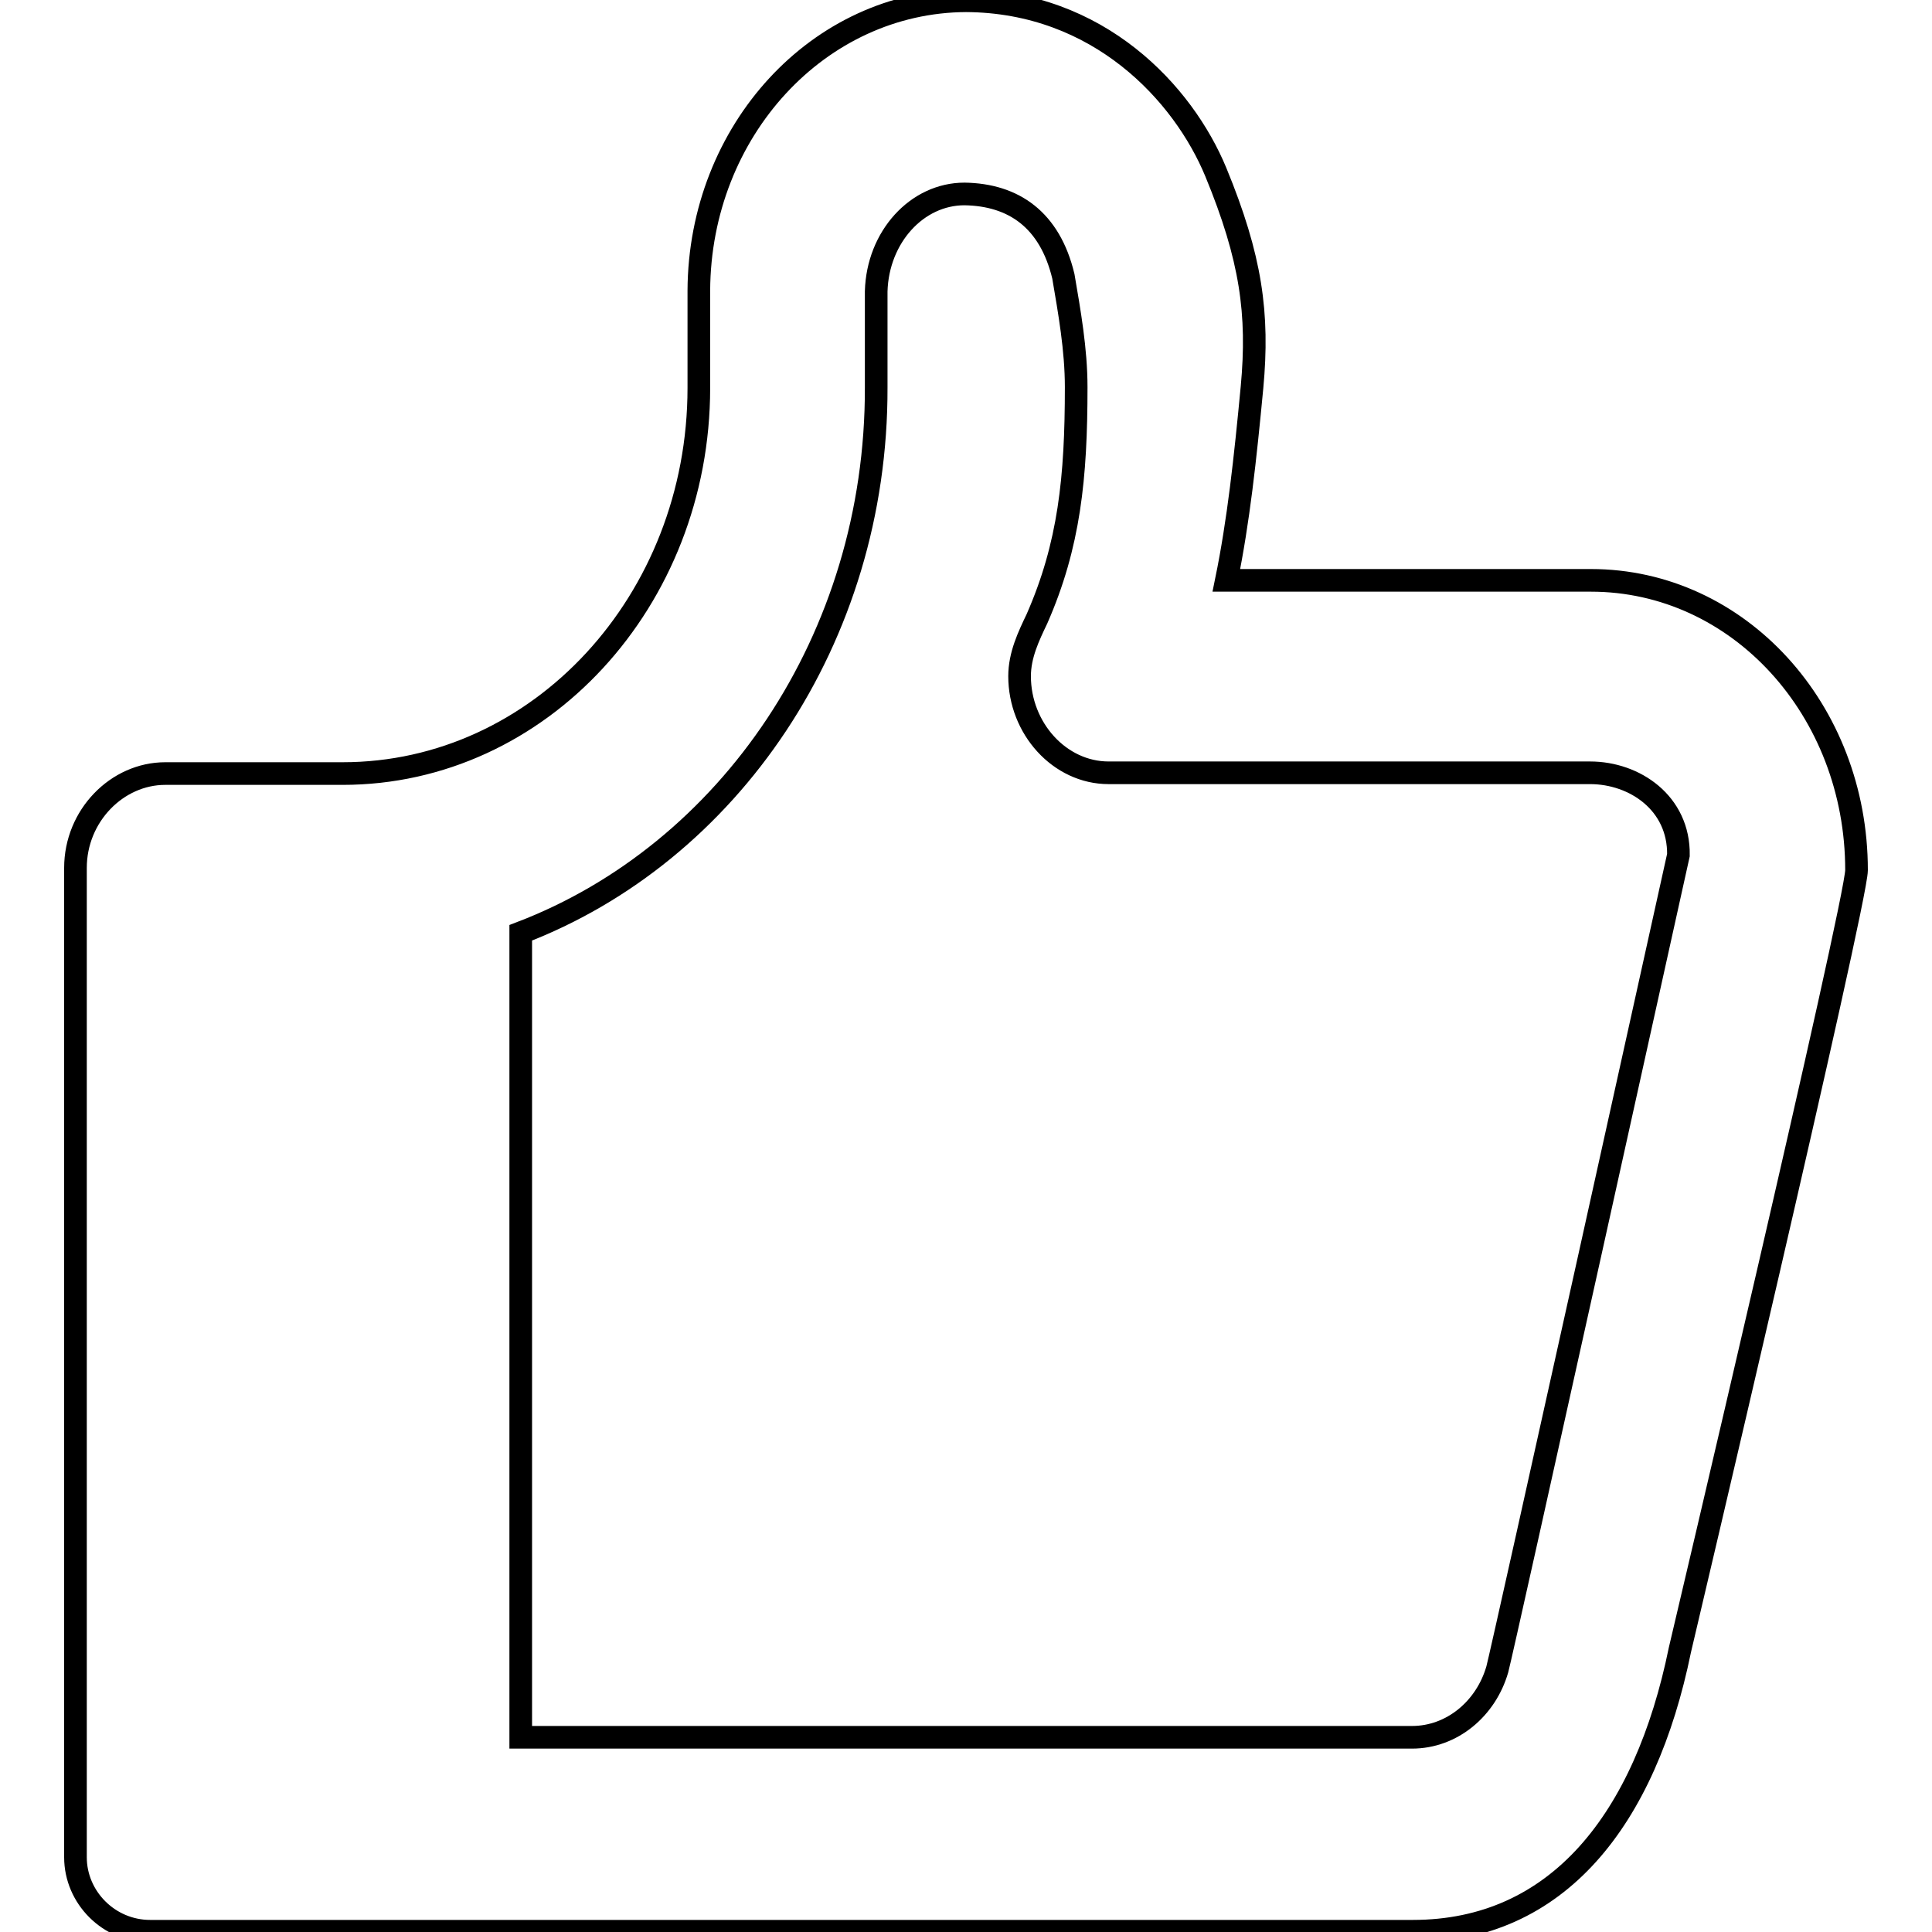 <?xml version="1.0" encoding="utf-8"?>
<!-- Svg Vector Icons : http://www.onlinewebfonts.com/icon -->
<!DOCTYPE svg PUBLIC "-//W3C//DTD SVG 1.1//EN" "http://www.w3.org/Graphics/SVG/1.1/DTD/svg11.dtd">
<svg version="1.1" xmlns="http://www.w3.org/2000/svg" xmlns:xlink="http://www.w3.org/1999/xlink" x="0px" y="0px" viewBox="0 0 256 256" enable-background="new 0 0 256 256" xml:space="preserve">
<g><g><path stroke-width="3" fill-opacity="0" stroke="#000000"  d="M161.1,22.8c4.7,11.4,5.7,18.8,4.8,28.5c-0.9,9.5-1.8,17.8-3.4,25.6h48.3c19.6,0,35.2,17.2,35.2,38.4c0,4.2-23.4,103.3-23.4,103.3c-4.6,22.5-16.2,37.3-35.4,37.3c-0.1,0-167.3,0-167.3,0c-5.5,0-9.9-4.5-9.9-9.8V115c0-6.9,5.5-12.5,11.9-12.5c0,0,23.5,0,23.5,0c26.1,0,47.2-22.9,47.2-51.1V38.5c0.1-21.2,15.9-38.3,35.4-38.4C145.6,0.2,156.8,12.4,161.1,22.8L161.1,22.8z M140.9,36.6c0.8,4.7,1.7,9.7,1.7,14.7c0,12-0.9,20.9-5.2,30.7c-1.1,2.3-2.3,4.8-2.3,7.6c0,6.9,5.3,12.8,11.8,12.8h63.8c5.9,0,11.8,4,11.7,10.9c0,0-23.4,105.8-24,107.9c-1.5,5.2-6,9-11.3,9c-0.1,0-118.1,0-118.1,0V123.6c27.5-10.5,47.2-38.9,47.1-72.3c0-0.1,0-12.7,0-12.7c0.2-7.2,5.4-12.9,11.7-12.9C134.3,25.8,139.1,29.1,140.9,36.6L140.9,36.6z"/></g></g>
</svg>